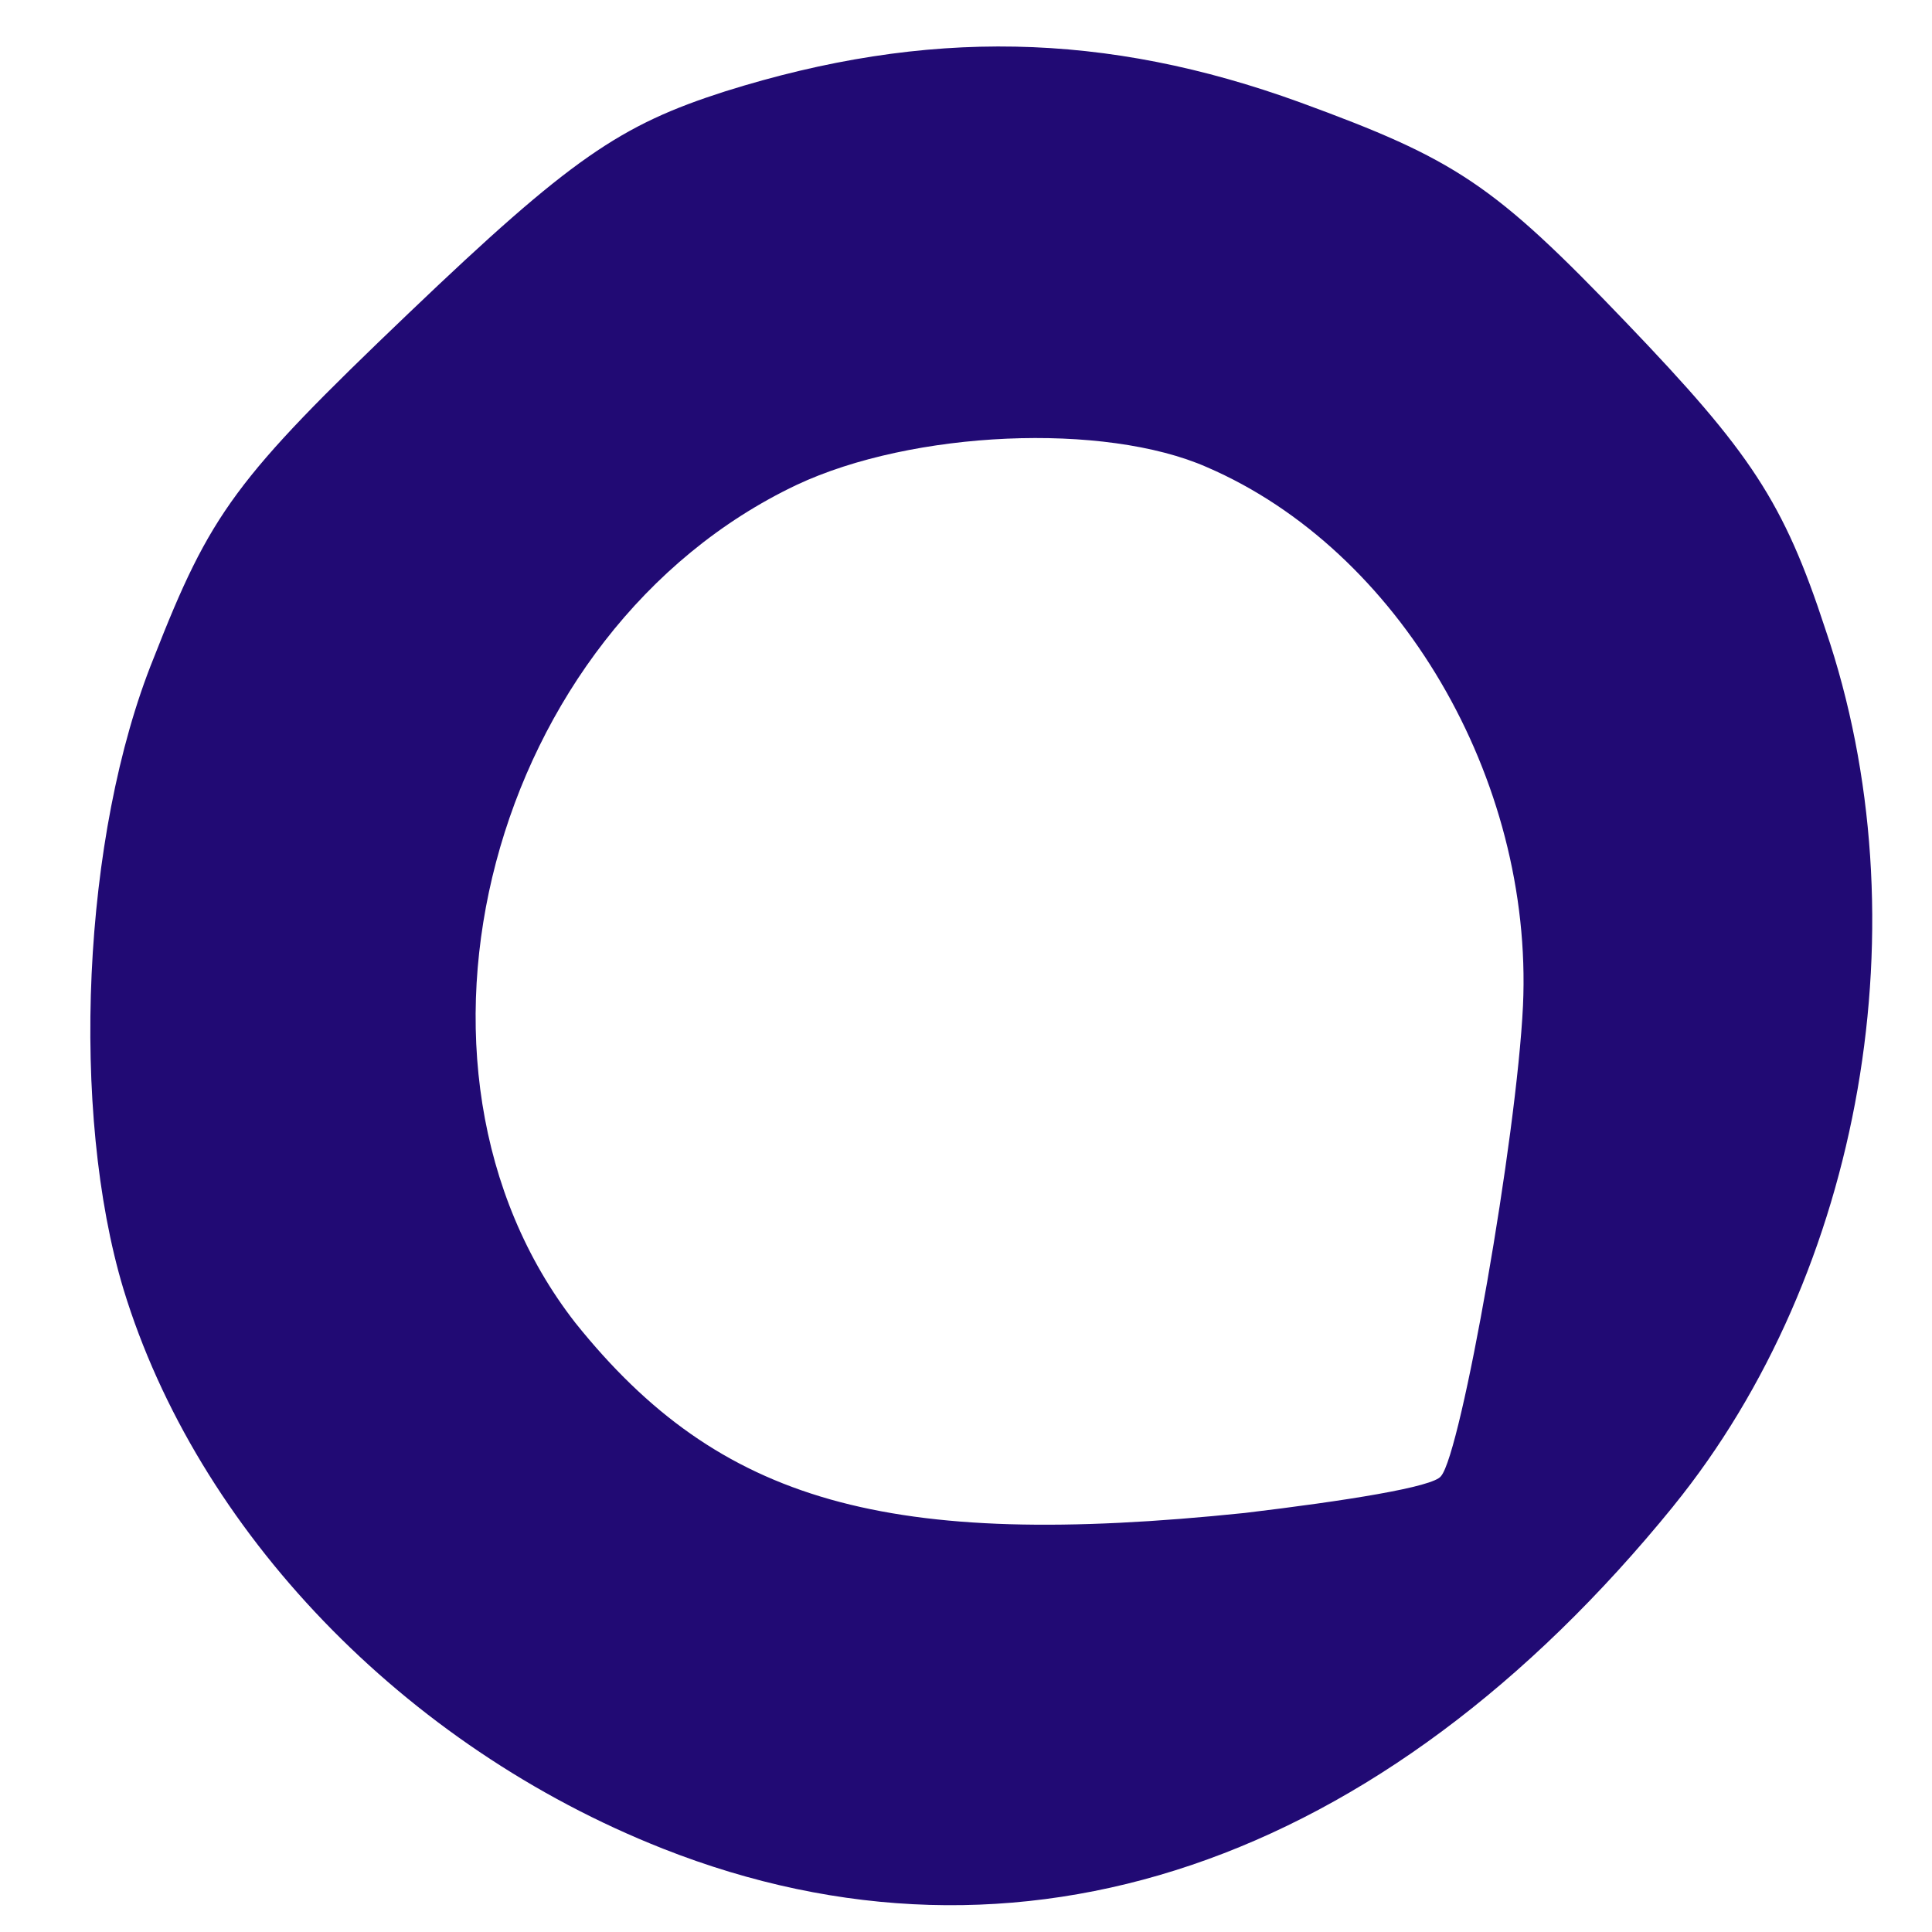 <?xml version="1.0" encoding="UTF-8"?> <svg xmlns="http://www.w3.org/2000/svg" width="20" height="20" viewBox="0 0 20 20" fill="none"> <path id="Vector" fill-rule="evenodd" clip-rule="evenodd" d="M17.321 15.593C19.285 13.174 19.922 9.521 18.897 6.516C18.464 5.192 18.123 4.684 16.834 3.339C15.457 1.901 15.072 1.65 13.456 1.059C11.45 0.33 9.596 0.289 7.506 0.946C6.422 1.293 5.914 1.634 4.23 3.243C2.43 4.962 2.18 5.308 1.591 6.812C0.846 8.649 0.727 11.516 1.278 13.345C2.04 15.844 4.178 18.077 6.862 19.137C10.54 20.588 14.294 19.319 17.324 15.59L17.321 15.593ZM12.886 15.662C9.187 16.045 7.452 15.561 5.956 13.694C3.882 11.034 5.078 6.525 8.246 5.02C9.445 4.456 11.434 4.368 12.496 4.837C14.481 5.694 15.873 8.059 15.766 10.41C15.7 11.78 15.126 15.044 14.917 15.281C14.84 15.393 13.929 15.537 12.886 15.662Z" fill="#210A74"></path> </svg> 